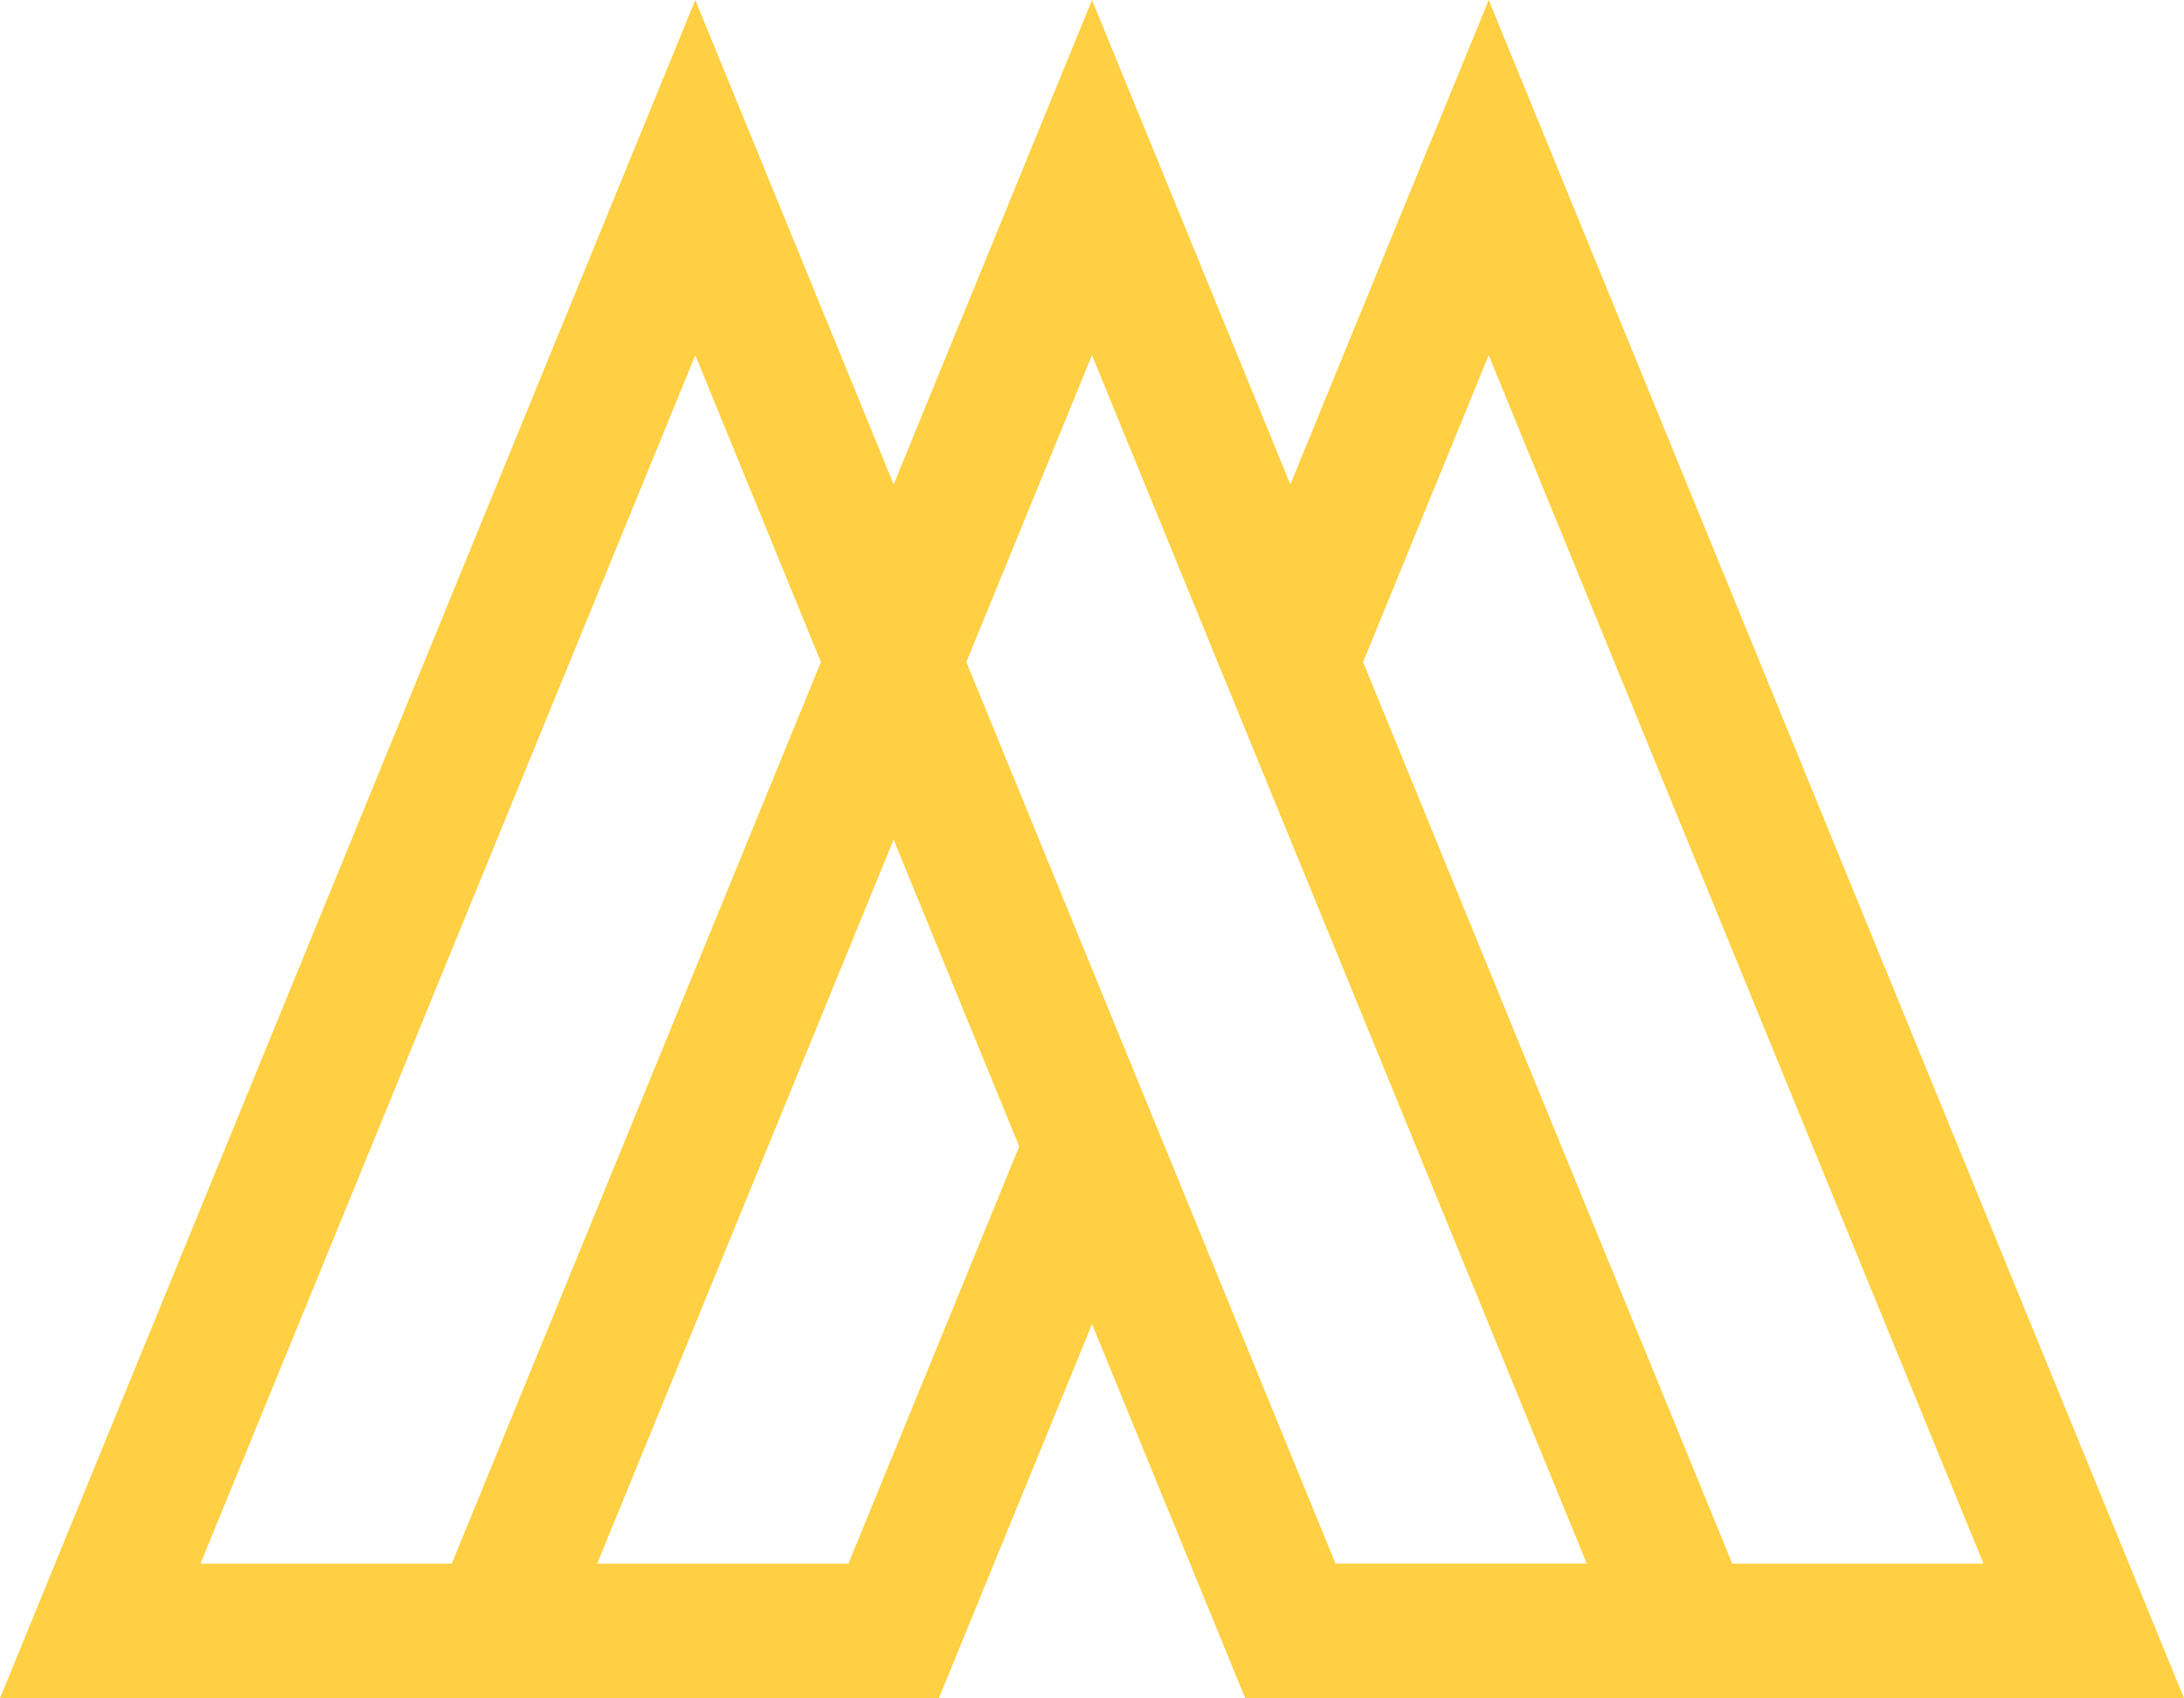 <?xml version="1.0" encoding="UTF-8"?>
<svg xmlns="http://www.w3.org/2000/svg" viewBox="0 0 411.33 319.89">
    <defs>
        <style>.d{fill:#ffd043;}</style>
    </defs>
    <g id="a" />
    <g id="b">
        <g id="c">
            <path class="d" d="M280.38,0l-37.36,91.25L205.67,0l-37.36,91.25L130.95,0,0,319.89H176.82l28.85-70.47,28.85,70.47h176.81L280.38,0ZM37.76,294.54L130.95,66.91l23.66,57.8-69.53,169.83H37.76Zm122.04,0h-47.33l55.83-136.38,23.66,57.8-32.17,78.58Zm91.73,0l-32.17-78.58-13.7-33.46-23.66-57.8,23.66-57.8,23.66,57.8,13.7,33.45,55.83,136.38h-47.32Zm5.19-169.83l23.66-57.8,93.19,227.63h-47.32l-69.53-169.83Z" />
        </g>
    </g>
</svg>
